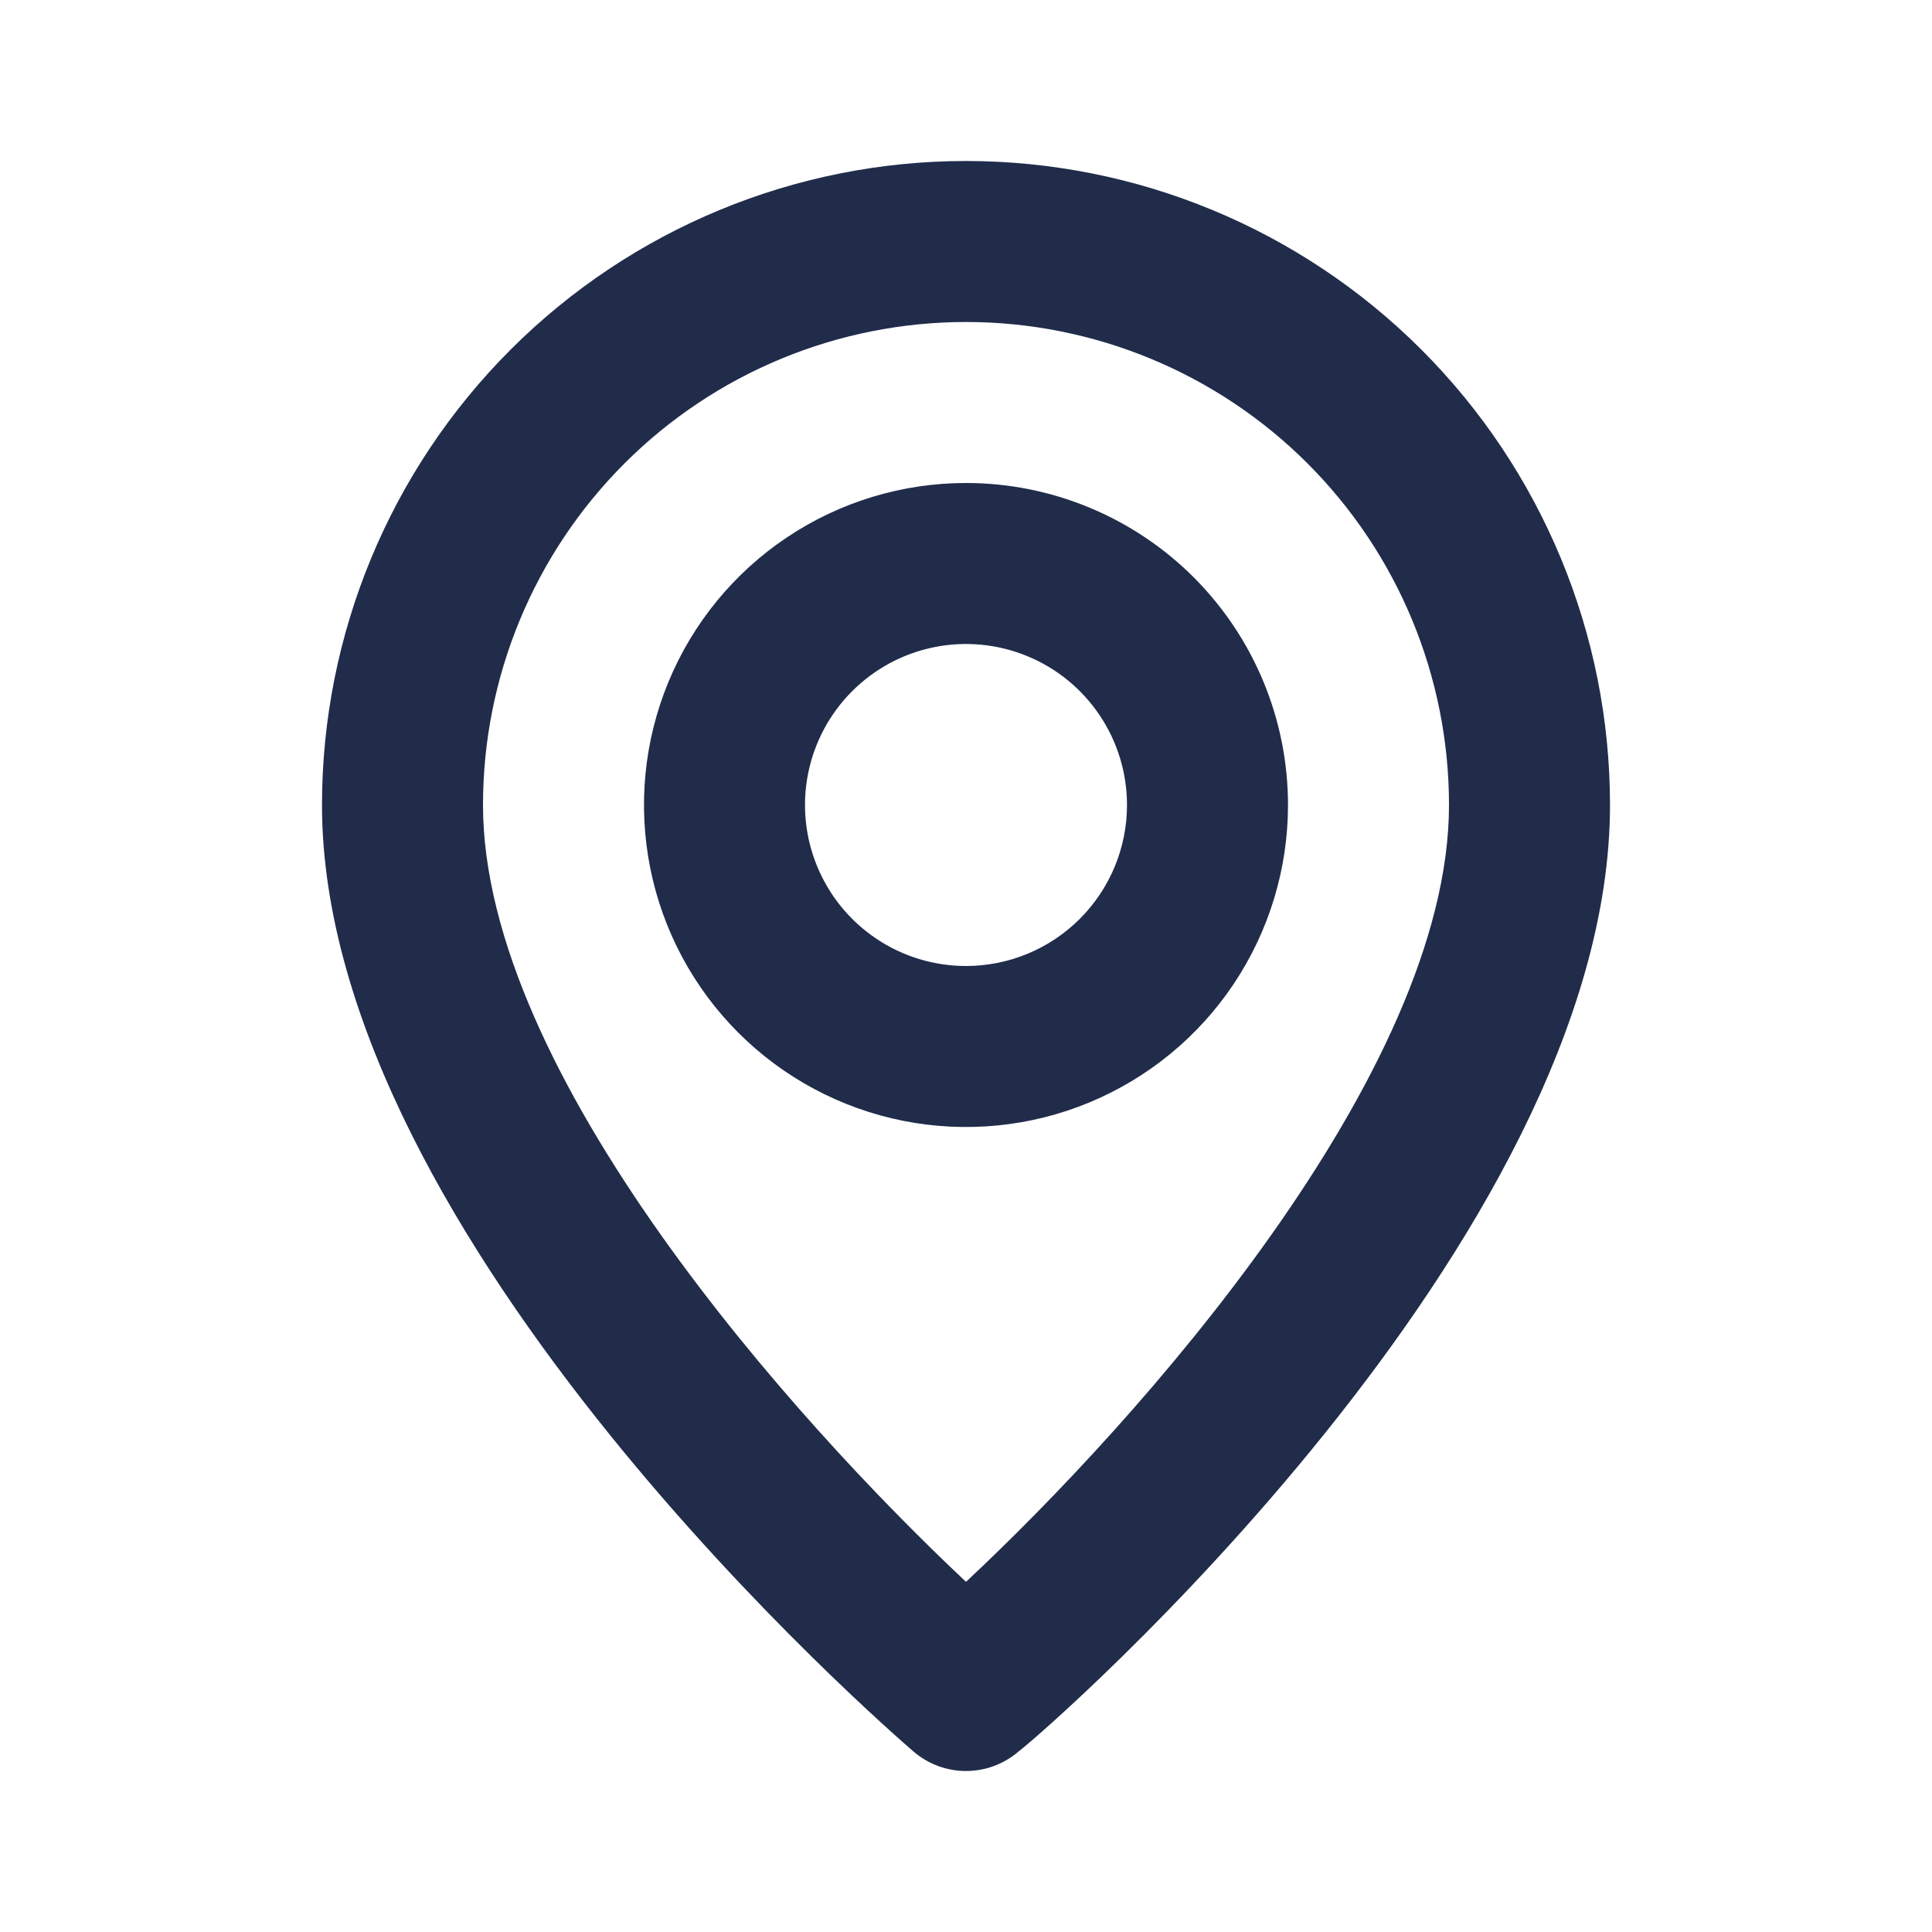 <svg width="60" height="60" viewBox="0 0 60 60" fill="none" xmlns="http://www.w3.org/2000/svg">
<path d="M30 5C24.696 5 19.609 7.107 15.858 10.858C12.107 14.609 10 19.696 10 25C10 38.5 27.625 53.75 28.375 54.4C28.828 54.787 29.404 55 30 55C30.596 55 31.172 54.787 31.625 54.4C32.5 53.75 50 38.5 50 25C50 19.696 47.893 14.609 44.142 10.858C40.391 7.107 35.304 5 30 5ZM30 49.125C24.675 44.125 15 33.35 15 25C15 21.022 16.58 17.206 19.393 14.393C22.206 11.58 26.022 10 30 10C33.978 10 37.794 11.58 40.607 14.393C43.42 17.206 45 21.022 45 25C45 33.35 35.325 44.15 30 49.125ZM30 15C28.022 15 26.089 15.586 24.444 16.685C22.8 17.784 21.518 19.346 20.761 21.173C20.004 23 19.806 25.011 20.192 26.951C20.578 28.891 21.53 30.672 22.929 32.071C24.328 33.47 26.109 34.422 28.049 34.808C29.989 35.194 32 34.996 33.827 34.239C35.654 33.482 37.216 32.2 38.315 30.556C39.413 28.911 40 26.978 40 25C40 22.348 38.946 19.804 37.071 17.929C35.196 16.054 32.652 15 30 15ZM30 30C29.011 30 28.044 29.707 27.222 29.157C26.4 28.608 25.759 27.827 25.381 26.913C25.002 26 24.903 24.994 25.096 24.024C25.289 23.055 25.765 22.164 26.465 21.465C27.164 20.765 28.055 20.289 29.024 20.096C29.994 19.903 31 20.002 31.913 20.381C32.827 20.759 33.608 21.4 34.157 22.222C34.707 23.044 35 24.011 35 25C35 26.326 34.473 27.598 33.535 28.535C32.598 29.473 31.326 30 30 30Z" fill="#202C4A"/>
</svg>
